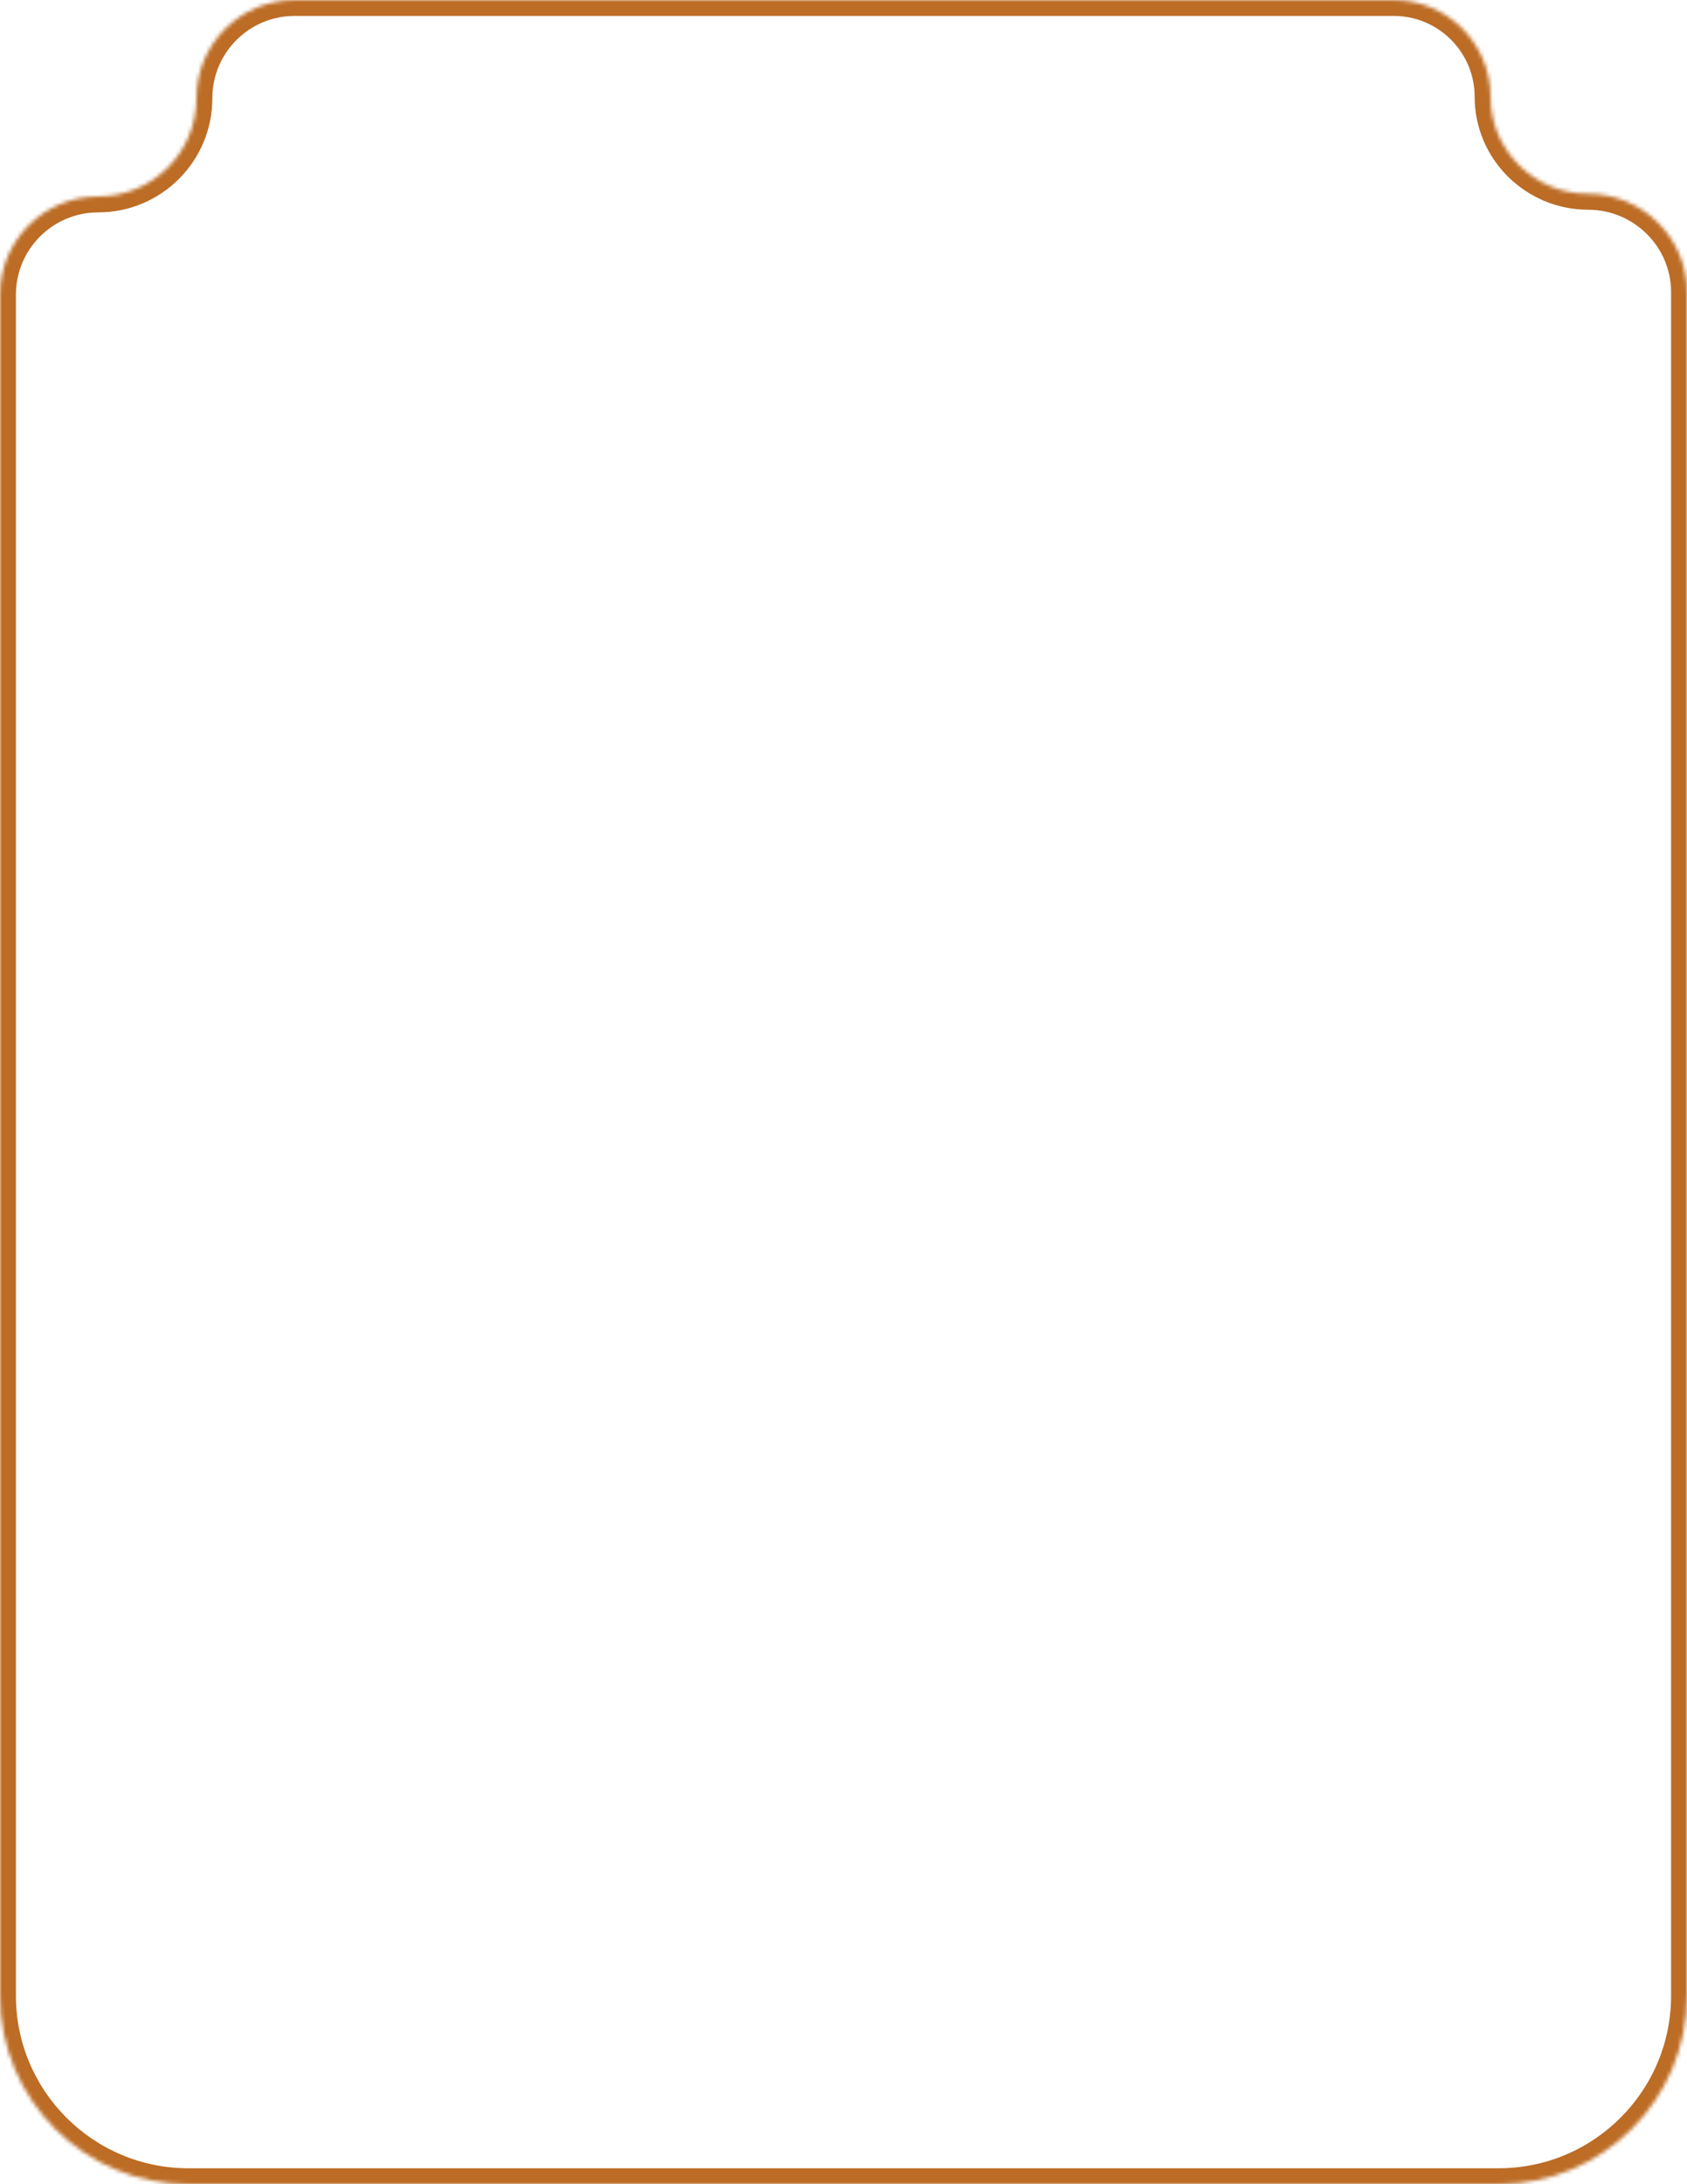 <?xml version="1.0" encoding="UTF-8"?> <svg xmlns="http://www.w3.org/2000/svg" width="438" height="567" viewBox="0 0 438 567" fill="none"><mask id="path-1-inside-1_178_32" fill="white"><path fill-rule="evenodd" clip-rule="evenodd" d="M438 518.054C438 545.086 416.086 567 389.054 567H48.946C21.914 567 0 545.086 0 518.054V76.5C0 62.417 11.417 51 25.5 51C39.583 51 51 39.583 51 25.5C51 11.417 62.417 0 76.5 0H361.845C375.738 0 387 11.262 387 25.155C387 39.048 398.434 50.31 412.326 50.31C426.41 50.31 438 61.727 438 75.81V518.054Z"></path></mask><path d="M48.946 571.132H389.054V562.868H48.946V571.132ZM-4.132 76.5V518.054H4.132V76.5H-4.132ZM361.845 -4.132H76.5V4.132H361.845V-4.132ZM442.132 518.054V75.81H433.868V518.054H442.132ZM412.326 54.442C424.164 54.442 433.868 64.045 433.868 75.81H442.132C442.132 59.408 428.655 46.178 412.326 46.178V54.442ZM382.868 25.155C382.868 41.366 396.188 54.442 412.326 54.442V46.178C400.679 46.178 391.132 36.729 391.132 25.155H382.868ZM361.845 4.132C373.456 4.132 382.868 13.544 382.868 25.155H391.132C391.132 8.98 378.02 -4.132 361.845 -4.132V4.132ZM55.132 25.5C55.132 13.699 64.699 4.132 76.5 4.132V-4.132C60.135 -4.132 46.868 9.135 46.868 25.5H55.132ZM25.5 55.132C41.865 55.132 55.132 41.865 55.132 25.5H46.868C46.868 37.301 37.301 46.868 25.5 46.868V55.132ZM4.132 76.5C4.132 64.699 13.699 55.132 25.5 55.132V46.868C9.135 46.868 -4.132 60.135 -4.132 76.5H4.132ZM389.054 571.132C418.368 571.132 442.132 547.368 442.132 518.054H433.868C433.868 542.804 413.804 562.868 389.054 562.868V571.132ZM48.946 562.868C24.196 562.868 4.132 542.804 4.132 518.054H-4.132C-4.132 547.368 19.632 571.132 48.946 571.132V562.868Z" fill="#BC6C25" mask="url(#path-1-inside-1_178_32)"></path></svg> 